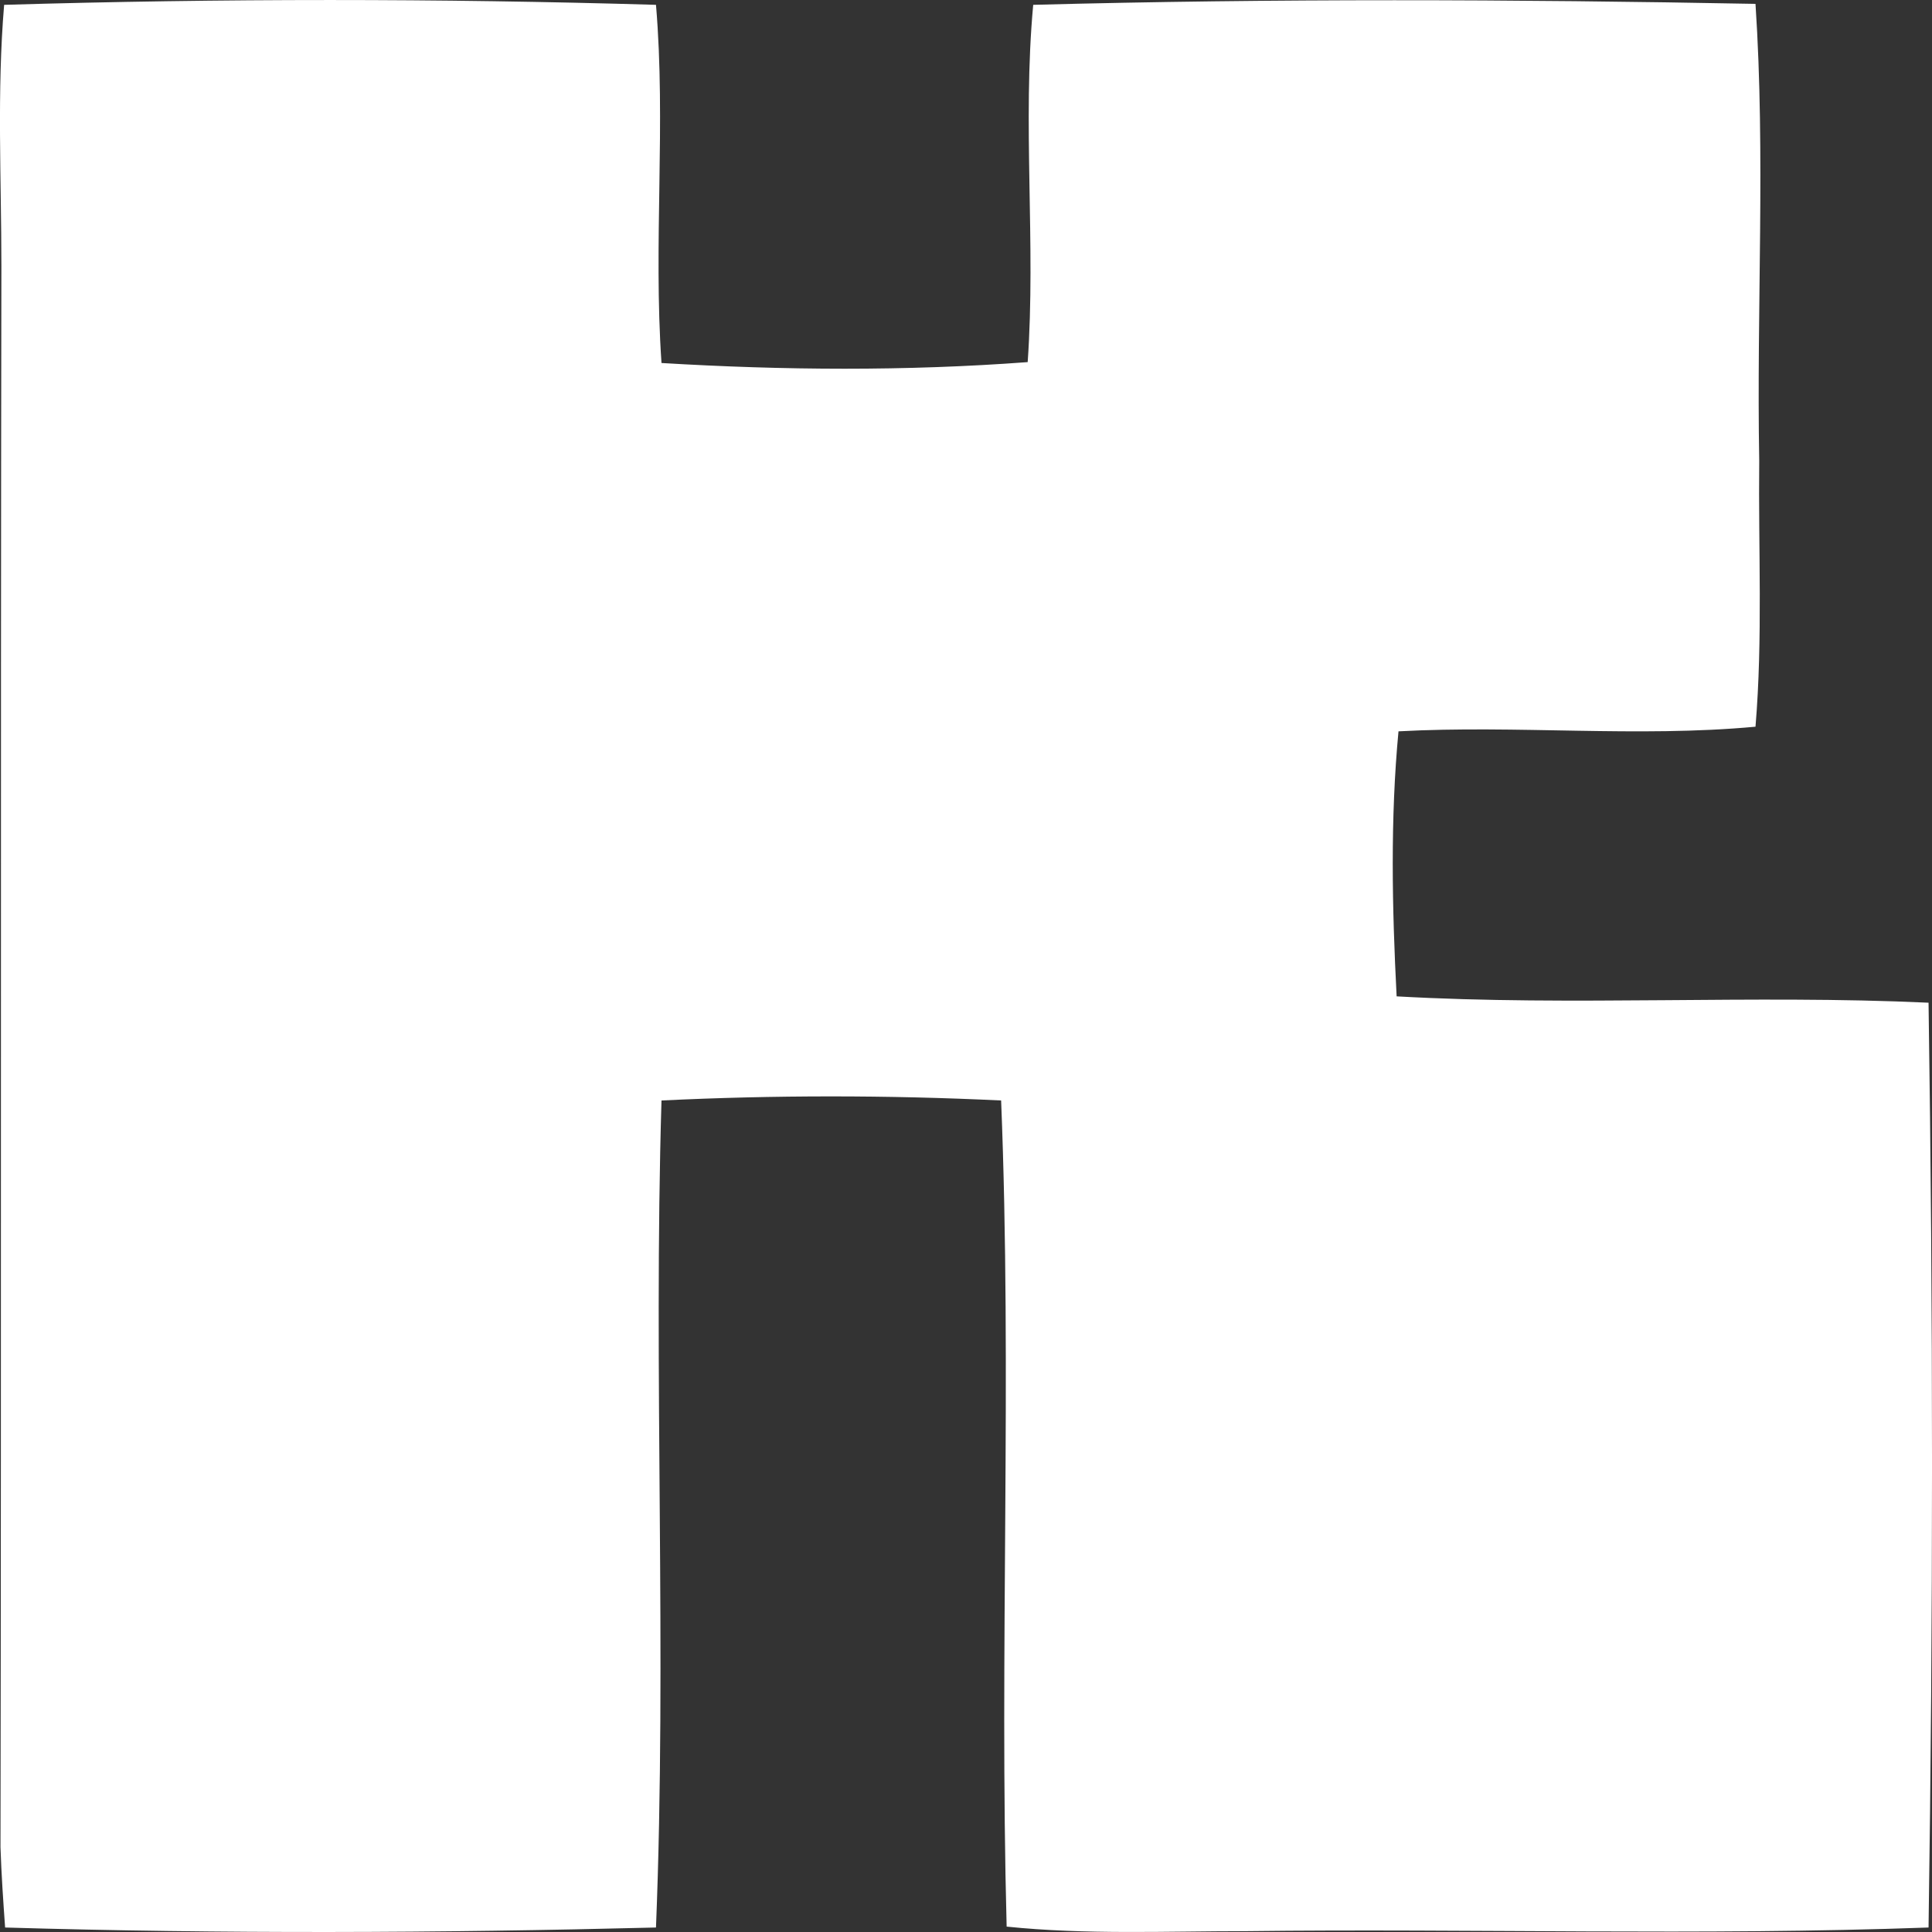 <svg width="28" height="28" viewBox="0 0 28 28" fill="none" xmlns="http://www.w3.org/2000/svg">
<rect x="0" y="0" width="28" height="28" fill="#333333" stroke="none"/>
<path d="M0.06 0.07C3.205 -0.023 6.363 -0.023 9.507 0.07C9.653 1.791 9.467 3.526 9.587 5.261C11.352 5.367 13.13 5.38 14.894 5.248C15.014 3.526 14.815 1.791 14.974 0.07C18.463 -0.023 21.953 -0.01 25.442 0.056C25.588 2.255 25.456 4.467 25.496 6.678C25.482 7.963 25.549 9.248 25.442 10.532C23.718 10.691 21.993 10.506 20.268 10.599C20.148 11.87 20.175 13.155 20.241 14.44C22.815 14.585 25.376 14.413 27.95 14.532C28.017 18.995 28.017 23.459 27.95 27.935C24.646 28.055 21.343 27.948 18.052 27.988C16.898 27.988 15.743 28.041 14.589 27.922C14.483 23.936 14.669 19.936 14.509 15.949C12.864 15.87 11.219 15.87 9.587 15.949C9.467 19.936 9.667 23.936 9.507 27.935C6.363 28.015 3.218 28.028 0.074 27.935C0.047 27.551 0.02 27.167 0.007 26.77C0.02 19.128 0.007 11.499 0.02 3.857C0.02 2.586 -0.046 1.328 0.06 0.07Z" fill="white"/>
</svg>
